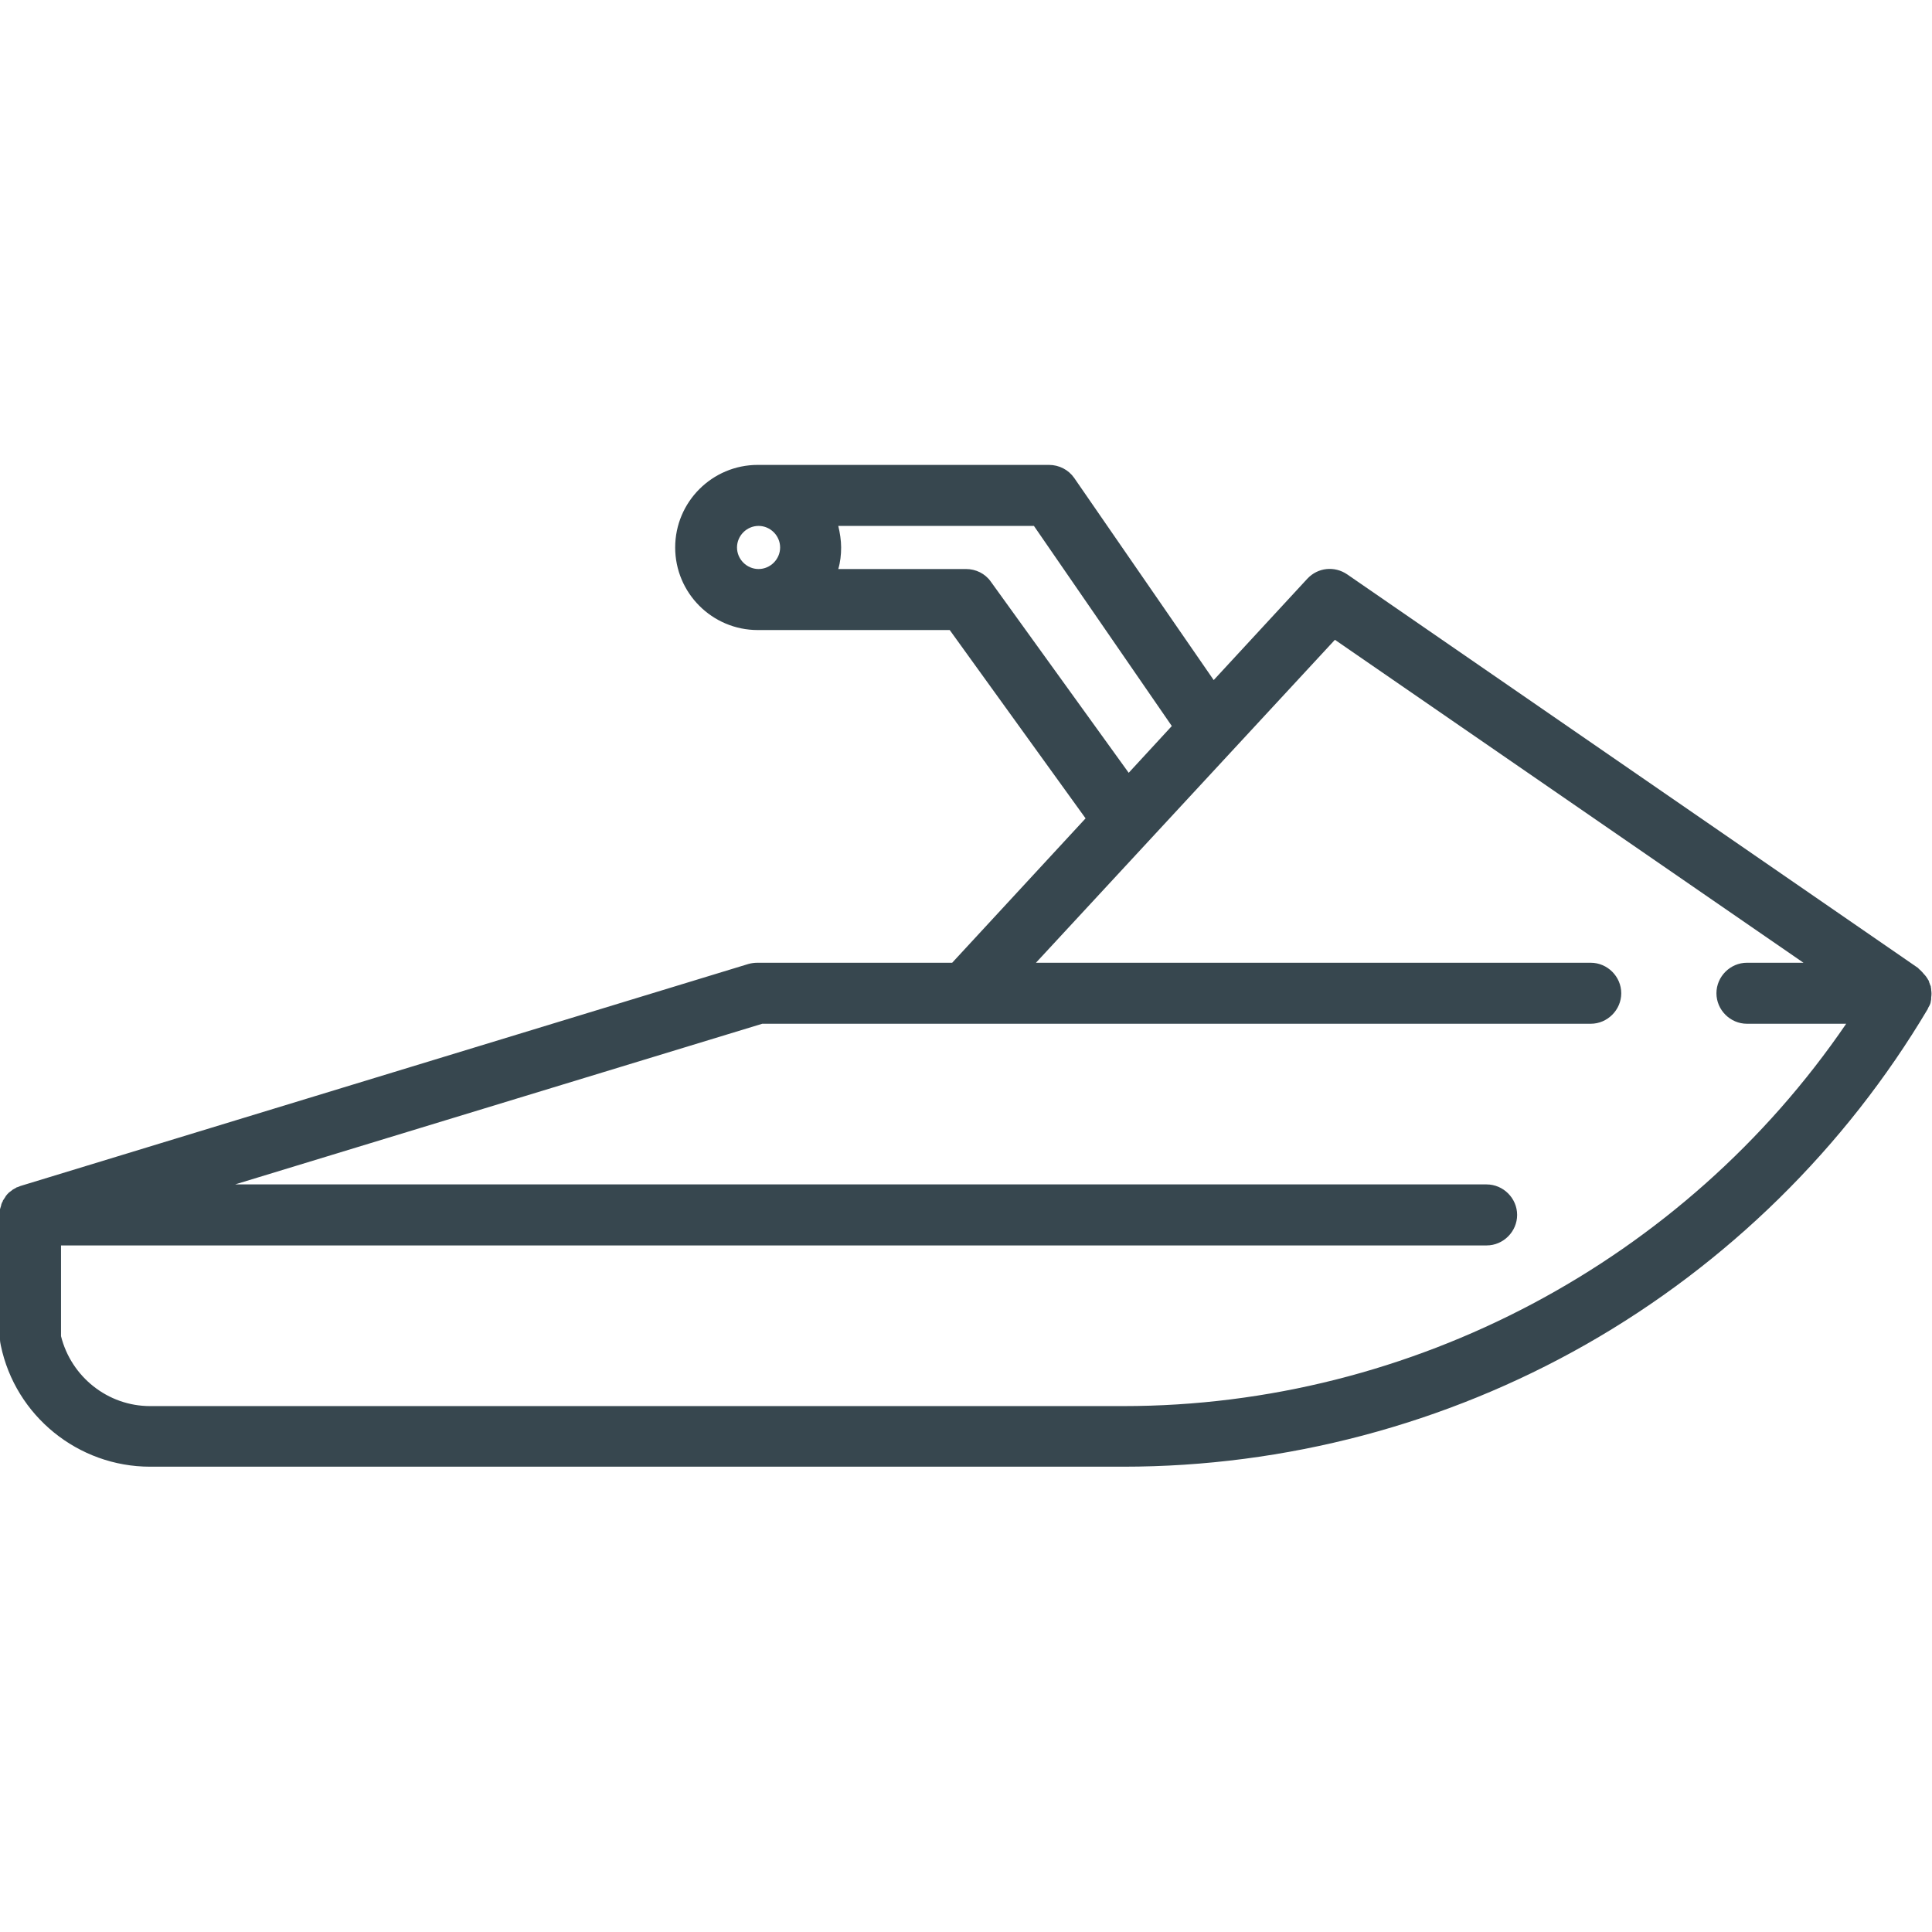 <?xml version="1.0" encoding="UTF-8"?> <!-- Generator: Adobe Illustrator 23.0.1, SVG Export Plug-In . SVG Version: 6.00 Build 0) --> <svg xmlns="http://www.w3.org/2000/svg" xmlns:xlink="http://www.w3.org/1999/xlink" id="Capa_1" x="0px" y="0px" viewBox="0 0 475 475" style="enable-background:new 0 0 475 475;" xml:space="preserve"> <style type="text/css"> .st0{fill:#37474F;} </style> <path class="st0" d="M474.7,246.3c0-0.1,0-0.1,0-0.2c0.1-0.2,0.1-0.5,0.1-0.7c0-0.1,0-0.1,0-0.2c0.1-0.6,0.1-1.2,0-1.8 c0-0.1,0-0.2,0-0.2c0-0.2-0.1-0.4-0.1-0.7c0-0.1,0-0.1-0.1-0.2c-0.1-0.3-0.2-0.6-0.3-0.8c0,0,0-0.1,0-0.1c-0.1-0.3-0.2-0.5-0.4-0.7 c0,0,0-0.1,0-0.1c0,0,0-0.1-0.1-0.1c-0.1-0.2-0.3-0.5-0.5-0.7c0,0,0-0.1-0.1-0.1c-0.2-0.2-0.4-0.5-0.6-0.7c0,0-0.1-0.1-0.1-0.1 c-0.2-0.2-0.3-0.3-0.5-0.5c-0.1-0.1-0.2-0.1-0.2-0.2c-0.1,0-0.1-0.1-0.2-0.2l-140.4-96.8c-3.1-2.1-7.2-1.7-9.8,1.1l-23,24.9 l-34.3-49.7c-1.4-2-3.7-3.2-6.2-3.2h-71.6c-11.2,0-20.3,9.1-20.3,20.3c0,11.2,9.1,20.3,20.3,20.3h47.2l33.4,46.3l-32.8,35.5h-47.9 c-0.7,0-1.5,0.1-2.2,0.3L5.3,291.5c-0.4,0.1-0.7,0.3-1.1,0.4c-0.1,0-0.1,0-0.2,0.1c-0.3,0.2-0.6,0.3-0.9,0.5c0,0-0.1,0.1-0.1,0.1 c-0.3,0.2-0.5,0.4-0.8,0.6c0,0,0,0-0.1,0.1c-0.2,0.2-0.5,0.5-0.7,0.8c0,0.1-0.1,0.1-0.1,0.2c-0.2,0.3-0.4,0.6-0.6,0.9 c0,0,0,0.1,0,0.1c-0.2,0.3-0.3,0.6-0.4,0.9c0,0,0,0.1,0,0.1c-0.1,0.3-0.2,0.7-0.3,1c0,0.1,0,0.1,0,0.2C0,298,0,298.3,0,298.7v30.6 c0,0.5,0.1,1,0.2,1.5c3.6,17.3,19,29.8,36.7,29.8h239.3c39.8,0,79.2-10.4,113.8-30.1c34.6-19.7,63.7-48.3,84-82.5c0,0,0-0.1,0-0.1 C474.3,247.4,474.6,246.9,474.7,246.3z M181.2,134.6c0-2.9,2.4-5.3,5.3-5.3s5.3,2.4,5.3,5.3c0,2.9-2.4,5.3-5.3,5.3 S181.2,137.5,181.2,134.6z M243.6,143c-1.4-2-3.7-3.1-6.1-3.1h-31.4c0.5-1.7,0.7-3.5,0.7-5.3s-0.3-3.6-0.7-5.3h48.1l33.9,49.2 L277.5,190L243.6,143z M276.2,345.7H36.9c-10.4,0-19.4-7.2-21.9-17.2v-22.3h350.5c4.1,0,7.5-3.4,7.5-7.5s-3.4-7.5-7.5-7.5H57.8 l129.6-39.5h203.7c4.1,0,7.5-3.4,7.5-7.5s-3.4-7.5-7.5-7.5H254.7l73.5-79.4l115.2,79.4h-13.9c-4.1,0-7.5,3.4-7.5,7.5 s3.4,7.5,7.5,7.5h24.4C414.1,310,347.2,345.7,276.2,345.7z"></path> </svg> 